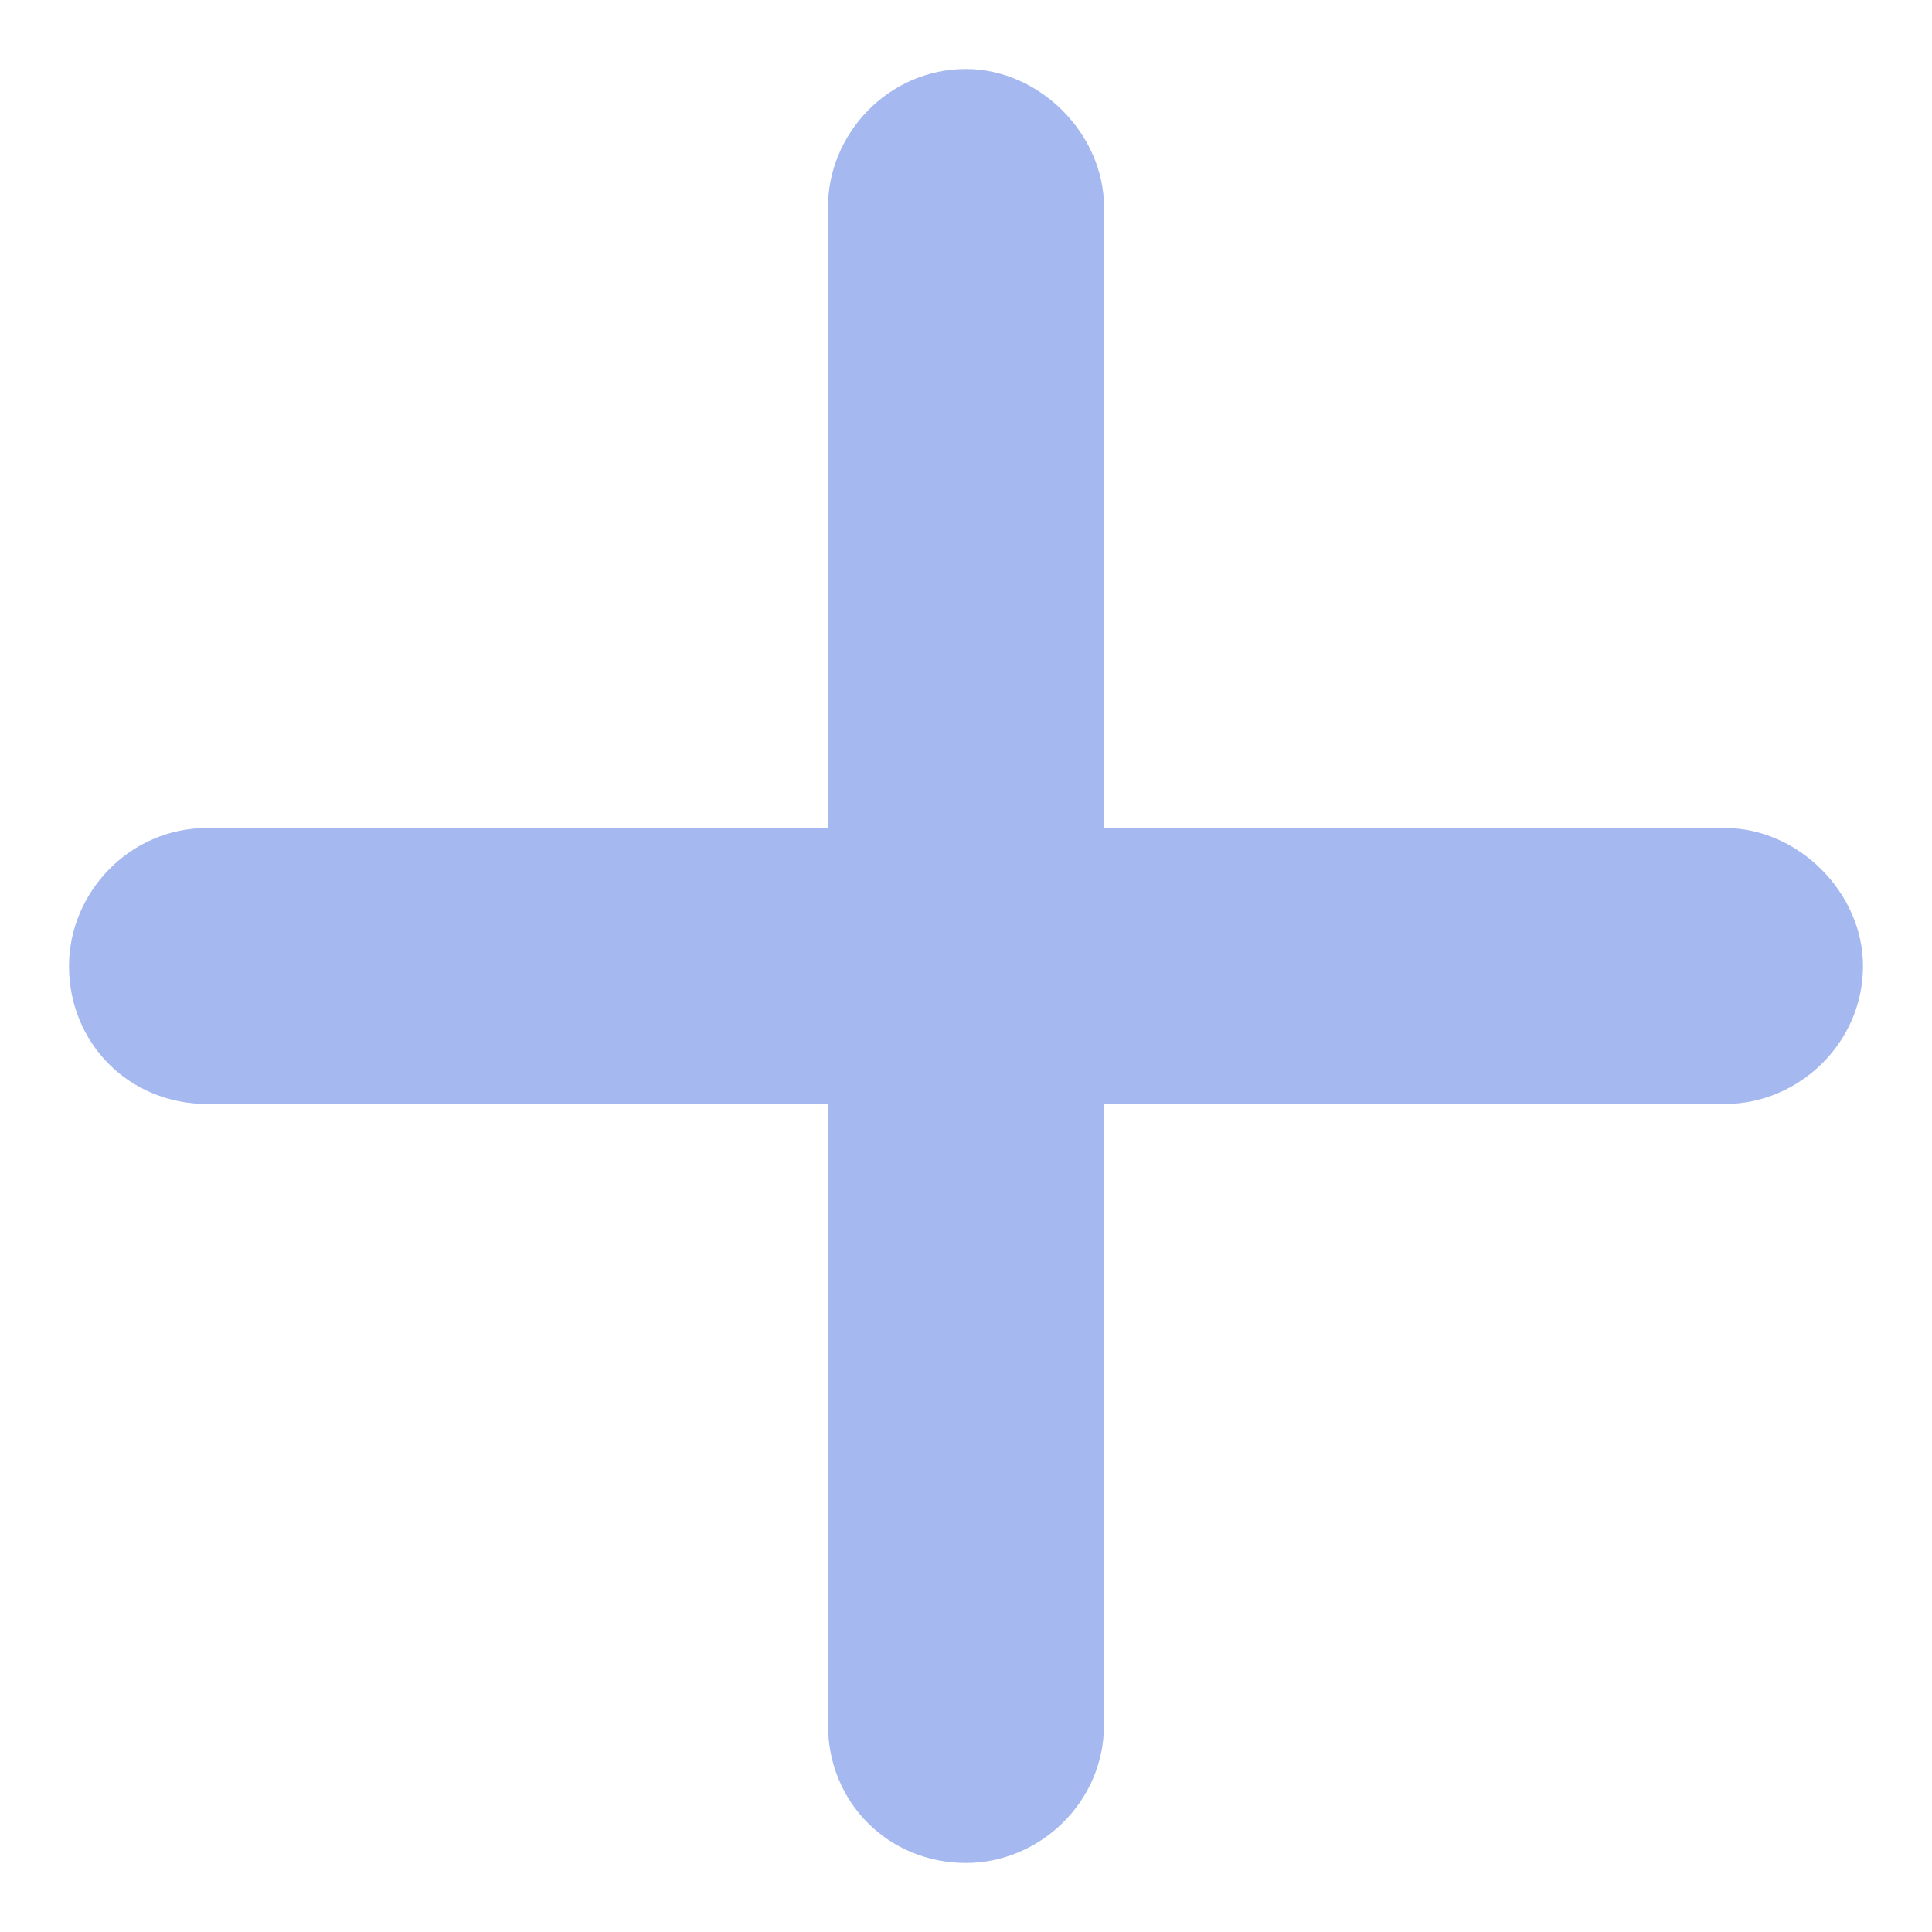 <svg width="14" height="14" viewBox="0 0 14 14" fill="none" xmlns="http://www.w3.org/2000/svg">
<path d="M8 1.5V6H12.5C13.031 6 13.5 6.469 13.5 7C13.5 7.562 13.031 8 12.5 8H8V12.5C8 13.062 7.531 13.5 7 13.5C6.438 13.5 6 13.062 6 12.5V8H1.5C0.938 8 0.5 7.562 0.5 7C0.5 6.469 0.938 6 1.5 6H6V1.5C6 0.969 6.438 0.5 7 0.5C7.531 0.5 8 0.969 8 1.5Z" fill="#A5B8F0"/>
</svg>

